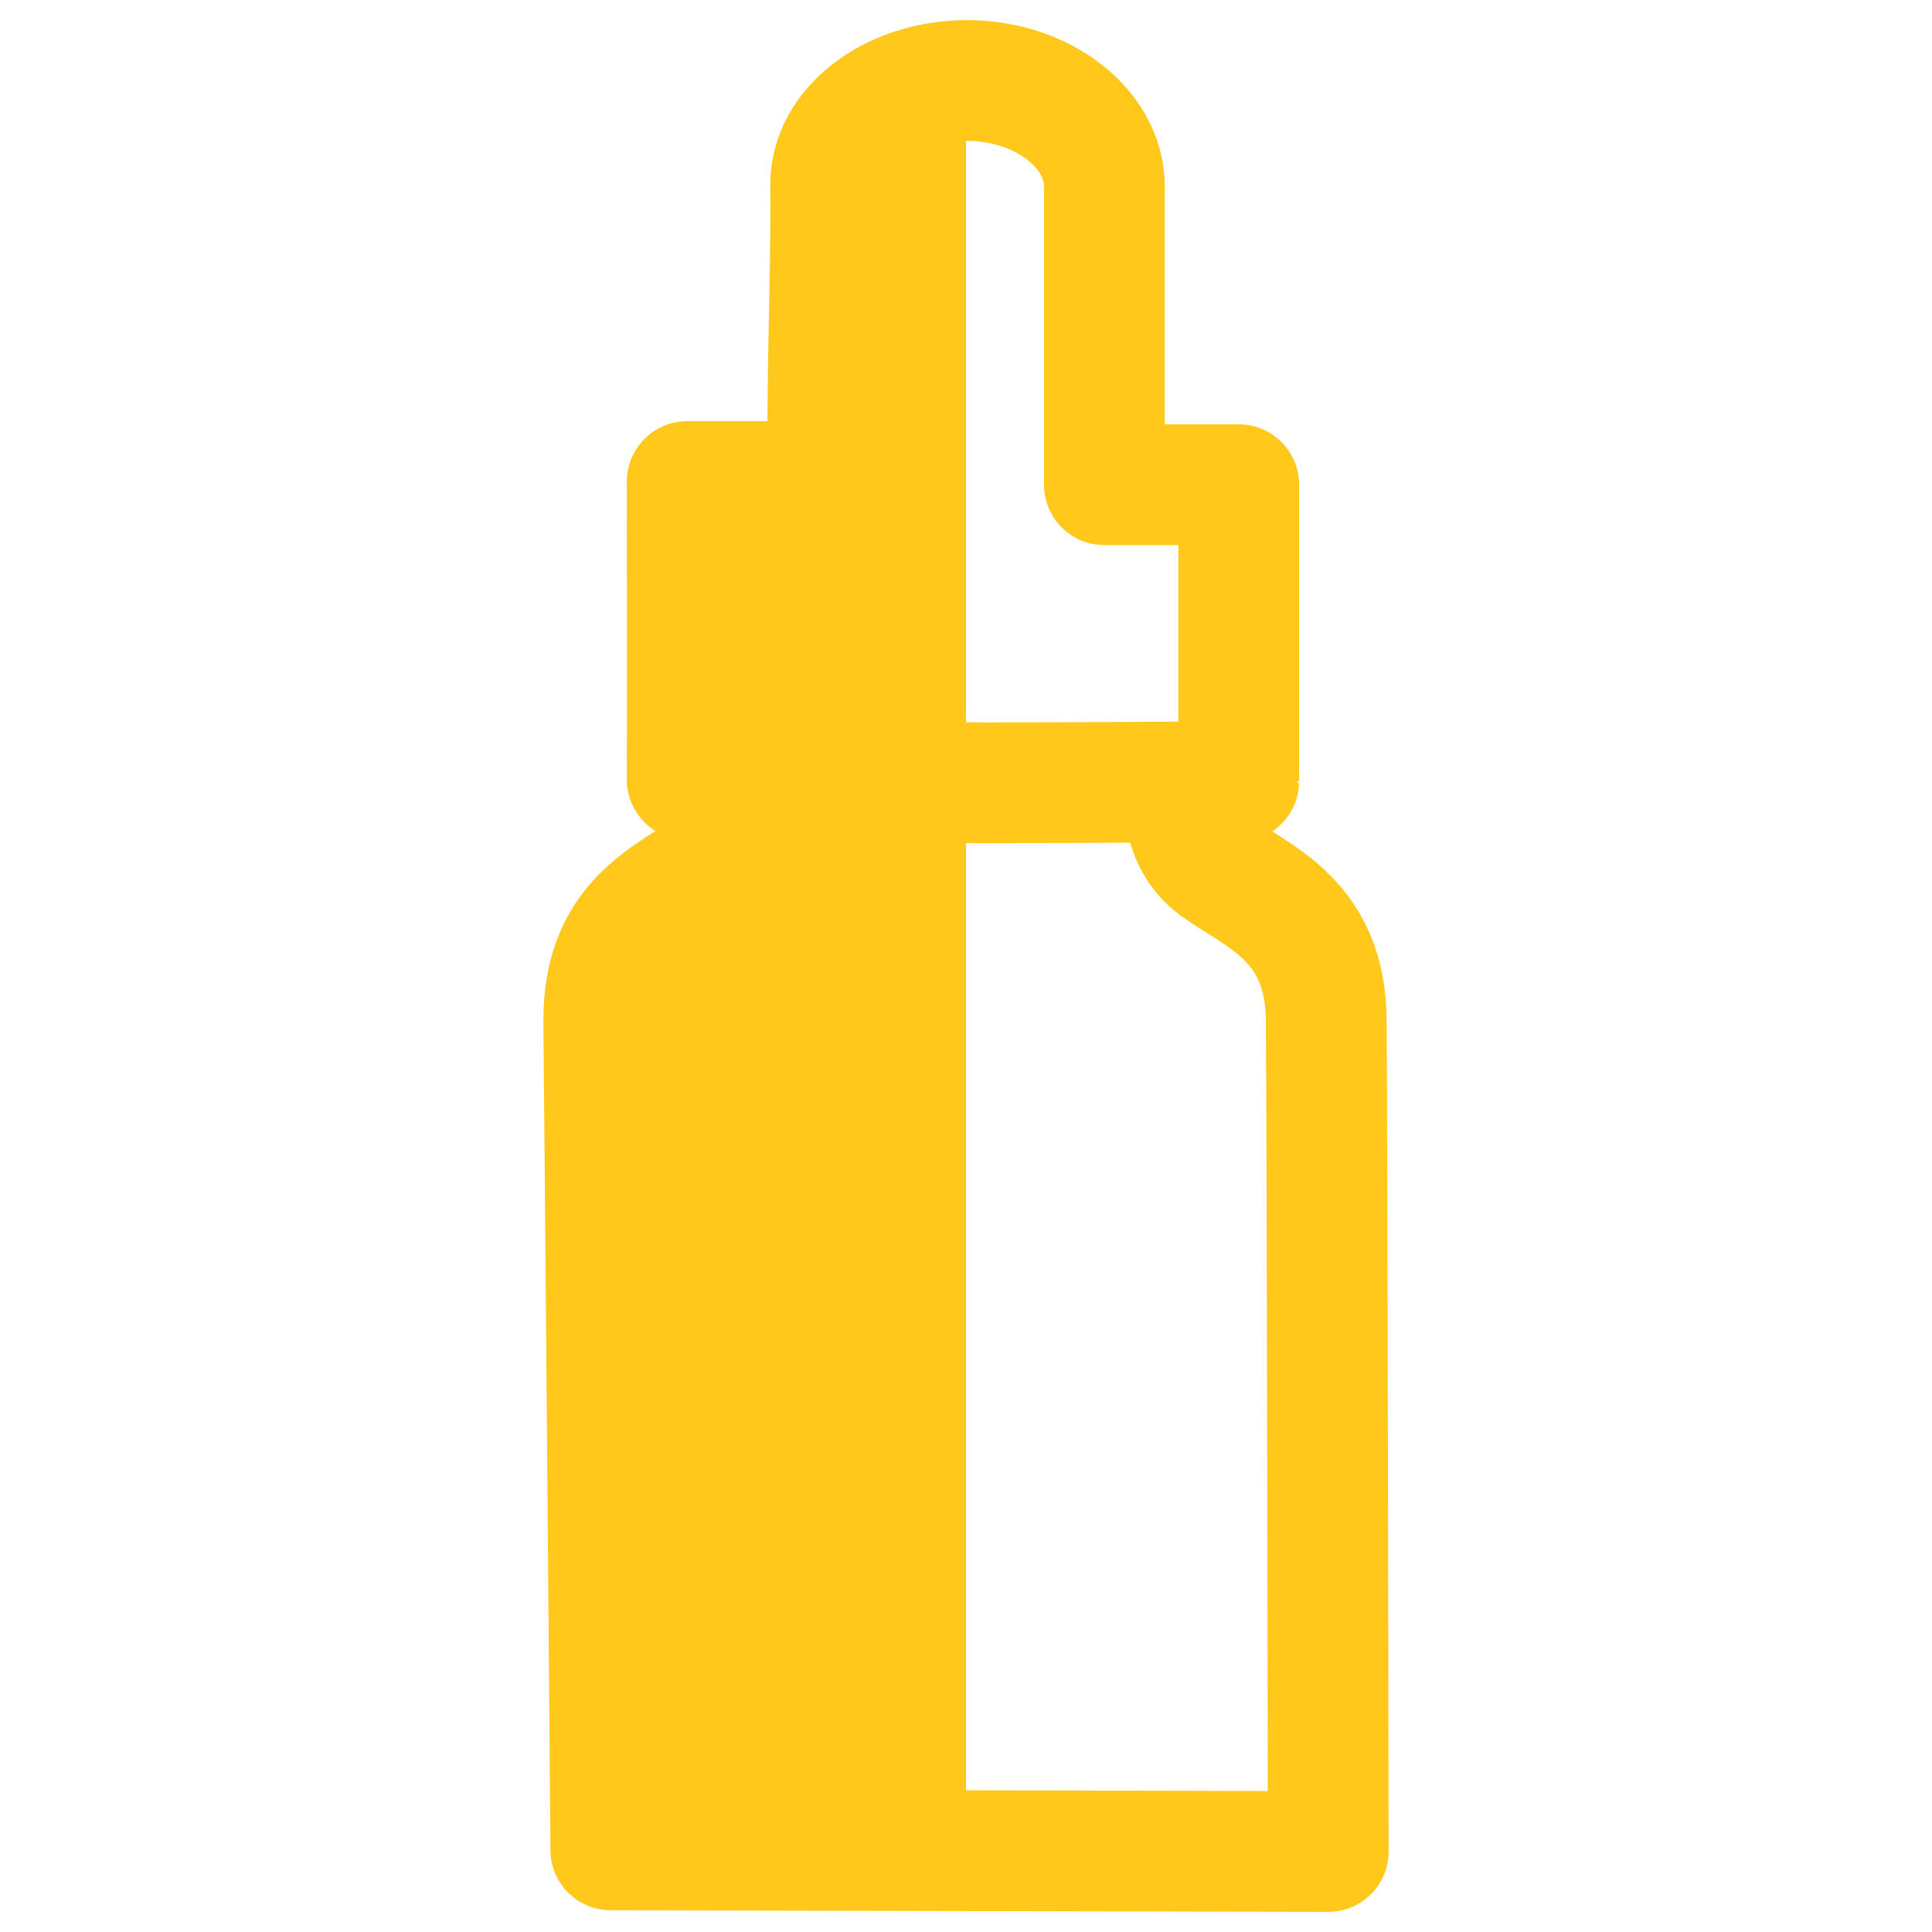 <svg width="24" height="24" viewBox="0 0 24 24" fill="none" xmlns="http://www.w3.org/2000/svg">
<path d="M14.743 9.694C14.743 9.694 14.579 10.378 15.11 10.769C15.64 11.15 16.475 11.433 16.475 12.694C16.487 13.954 16.5 23 16.5 23L7.588 22.98C7.588 22.98 7.513 13.934 7.5 12.674C7.5 11.414 8.322 11.14 8.853 10.75C9.383 10.359 9.206 9.685 9.206 9.685M10.319 2.309C10.306 1.586 11.077 1 12.013 1C12.948 1 13.719 1.596 13.719 2.319C13.719 3.553 13.719 4.787 13.719 6.021H15.388C15.388 6.021 15.388 9.085 15.388 9.704C15.388 9.714 12.935 9.724 12.253 9.724C11.57 9.724 8.537 9.685 8.537 9.685C8.54 9.206 8.537 5.982 8.537 5.982H10.293C10.26 4.757 10.33 3.534 10.319 2.309Z" stroke="#FFC81B" stroke-width="1.5" stroke-miterlimit="10" stroke-linejoin="round"/>
<path d="M10.5 1.819L12 1V23H8V10.896L10.5 1.819Z" fill="#FFC81B"/>
</svg>
